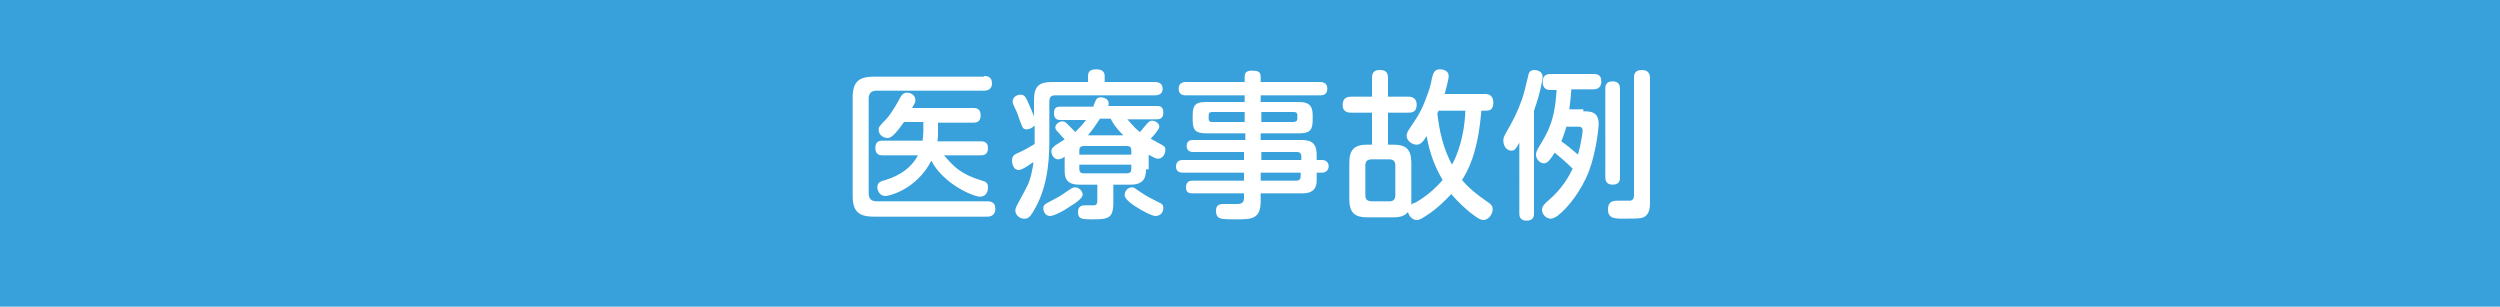 <?xml version="1.0" encoding="utf-8"?>
<!-- Generator: Adobe Illustrator 28.0.0, SVG Export Plug-In . SVG Version: 6.00 Build 0)  -->
<svg version="1.1" id="レイヤー_1" xmlns="http://www.w3.org/2000/svg" xmlns:xlink="http://www.w3.org/1999/xlink" x="0px"
	 y="0px" width="375px" height="46px" viewBox="0 0 375 46" style="enable-background:new 0 0 375 46;" xml:space="preserve">
<style type="text/css">
	.st0{fill:#38A1DB;}
	.st1{fill:#FFFFFF;}
</style>
<g id="a">
</g>
<rect class="st0" width="375" height="46"/>
<g>
	<path class="st1" d="M147.6,11.4c0.3,0,1.2,0,1.2,1.1c0,1.1-1,1.1-1.2,1.1h-16.1c-0.7,0-1.2,0.3-1.2,1.2V29c0,0.8,0.4,1.2,1.2,1.2
		h16.6c0.3,0,1.2,0,1.2,1.1c0,1.2-1,1.2-1.2,1.2h-17c-2.2,0-3.2-0.7-3.2-3.1V14.6c0-2.4,1-3.1,3.2-3.1H147.6z M147.1,21.2
		c0.3,0,1.1,0,1.1,1c0,1.1-0.8,1.1-1.1,1.1h-5.5c1.4,1.6,2.4,2.8,5.7,3.8c0.5,0.1,0.9,0.3,0.9,1c0,0.5-0.2,1.4-1.2,1.4
		c-1,0-5.5-1.9-7.3-5.4c-2.2,4.3-6.3,5.3-6.9,5.3c-0.9,0-1.2-0.9-1.2-1.3c0-0.7,0.5-0.9,0.9-1c1.3-0.4,3.8-1.2,5.2-3.8h-5.3
		c-0.3,0-1.1,0-1.1-1.1c0-1,0.6-1.1,1.1-1.1h6c0-0.4,0.1-1,0.1-1.3v-1.5h-2.9c-1.6,2.3-2.1,2.4-2.5,2.4c-0.6,0-1.3-0.5-1.3-1.2
		c0-0.4,0-0.5,1.2-1.7c0.8-0.9,1.5-2.2,2-3.1c0.2-0.4,0.5-0.8,1.1-0.8c0.3,0,1.2,0.2,1.2,1.1c0,0.3,0,0.4-0.5,1.2h9.2
		c0.3,0,1.1,0,1.1,1.1c0,1.1-0.8,1.1-1.1,1.1h-5.3v1.4c0,0.5,0,0.9-0.1,1.4H147.1z"/>
	<path class="st1" d="M155.1,18.9c-0.3,0.3-0.7,0.5-1.1,0.5c-0.6,0-0.6-0.2-1.2-1.8c-0.2-0.7-0.3-0.8-0.7-1.7
		c-0.1-0.2-0.2-0.4-0.2-0.7c0-0.6,0.6-1,1.2-1c0.6,0,0.8,0.5,1,0.9c0.2,0.4,1,2.3,1,2.4V15c0-2.1,0.8-2.7,2.7-2.7h5.4v-0.9
		c0-0.9,0.7-1,1.2-1c0.7,0,1.3,0.2,1.3,1v0.9h7.5c0.4,0,1.2,0.1,1.2,1c0,0.8-0.6,1-1.2,1h-14.9c-0.7,0-0.9,0.3-0.9,1v5.4
		c0,2.2,0,6.6-2,10.3c-0.9,1.7-1.2,1.8-1.8,1.8c-0.7,0-1.3-0.6-1.3-1.2c0-0.4,0.2-0.7,0.4-1.1c1.4-2.6,1.6-2.8,2-4.4
		c0.2-0.9,0.3-1.4,0.3-1.8c-0.3,0.2-1.6,1.2-2.2,1.2c-0.8,0-1-1-1-1.4c0-0.8,0.5-1,1-1.2c0.9-0.4,1.7-0.9,2.4-1.3c0-0.2,0-0.7,0-1
		V18.9z M160.3,31.1c-0.7,0.5-2.2,1.3-2.8,1.3c-0.7,0-1-0.7-1-1.1c0-0.6,0.1-0.6,1.6-1.4c1-0.5,1.5-0.9,2.4-1.5
		c0.3-0.2,0.5-0.3,0.8-0.3c0.5,0,1.1,0.5,1.1,1.1C162.4,29.6,161.8,30.2,160.3,31.1z M171.9,25.4c0,0.9-0.1,2.3-2.3,2.3H167v2.7
		c0,2.4-0.8,2.5-3.2,2.5c-1.4,0-2.1,0-2.1-1.1c0-0.5,0.2-1,1-1c0.2,0,1.2,0,1.4,0c0.3,0,0.5-0.2,0.5-0.7v-2.4h-2.7
		c-2.1,0-2.2-1.2-2.2-2.2v-2c-0.4,0.3-0.7,0.4-1,0.4c-0.6,0-1-0.7-1-1.2c0-0.5,0.4-0.7,0.6-0.9c0.2-0.1,1.2-0.8,1.4-0.9
		c-0.2-0.2-0.3-0.3-1.1-1.2c-0.2-0.2-0.3-0.4-0.3-0.6c0-0.5,0.6-0.9,1.1-0.9c0.3,0,0.5,0.2,0.7,0.4c0.6,0.6,0.7,0.7,1.2,1.2
		c0.6-0.6,1.1-1.1,1.6-1.8h-3.8c-0.3,0-1,0-1-1c0-0.8,0.3-1,1-1h4.9c0-0.1,0.2-0.6,0.3-0.8c0.1-0.2,0.2-0.6,0.8-0.6
		c0.2,0,1.2,0.1,1.2,0.9c0,0.2,0,0.3-0.1,0.4h7.3c0.4,0,1,0,1,1c0,0.9-0.6,1-1,1h-4.4c1.1,1.2,1.2,1.4,1.9,1.9
		c0.3-0.3,0.3-0.4,1.1-1.3c0.2-0.2,0.4-0.4,0.7-0.4c0.5,0,1.1,0.4,1.1,0.9c0,0.4-0.9,1.4-1.3,1.8c0.3,0.2,1.5,0.8,1.8,1
		c0.4,0.2,0.4,0.5,0.4,0.7c0,0.6-0.4,1.3-1.1,1.3c-0.3,0-0.5-0.1-1.4-0.6V25.4z M161.9,23.2h7.8v-0.6c0-0.4-0.1-0.7-0.7-0.7h-6.4
		c-0.5,0-0.7,0.2-0.7,0.7V23.2z M161.9,24.7v0.6c0,0.5,0.2,0.7,0.7,0.7h6.4c0.6,0,0.7-0.3,0.7-0.7v-0.6H161.9z M168.5,20.3
		c-1.2-1.2-1.6-1.9-1.9-2.5H165c-0.1,0.1-0.8,1.3-1.8,2.5H168.5z M169.8,28.1c0.3,0,0.4,0.1,1.1,0.6c1,0.7,2,1.2,3,1.7
		c0.3,0.1,0.6,0.3,0.6,0.8c0,0.5-0.3,1.2-1.2,1.2c-0.5,0-2-0.8-2.6-1.2c-0.7-0.4-2-1.3-2-1.9C168.7,28.5,169.3,28.1,169.8,28.1z"/>
	<path class="st1" d="M197.5,27.1c0,1.9-1.6,1.9-2.2,1.9h-6.2v1.2c0,2.7-1.4,2.7-3.7,2.7c-0.5,0-1.8,0-2.2-0.1
		c-0.4-0.1-0.8-0.3-0.8-1.2c0-1,0.7-1,1.3-1c0.3,0,1.7,0,1.9,0c0.6,0,1-0.2,1-0.9V29h-7.7c-0.4,0-1,0-1-0.9s0.6-1,1-1h7.7v-1.2h-9.1
		c-0.3,0-1.1,0-1.1-0.9c0-1,0.8-1,1.1-1h9.1v-1.2H179c-0.2,0-1,0-1-0.9c0-0.9,0.7-0.9,1-0.9h7.8v-1h-5.8c-1.6,0-2.1-0.4-2.1-2v-0.7
		c0-1.6,0.5-2,2-2h5.8v-1h-8.8c-0.3,0-1.1,0-1.1-1c0-1,0.9-1,1.1-1h8.8v-0.8c0-0.7,0.4-0.9,1.1-0.9c0.8,0,1.3,0.1,1.3,0.9v0.8h8.9
		c0.2,0,1.1,0,1.1,1c0,1-0.8,1-1.1,1h-8.9v1h5.7c1.5,0,2.1,0.5,2.1,2v0.7c0,1.6-0.5,2-2.1,2h-5.7v1h6.2c1.6,0,2.2,0.7,2.2,2.2V24
		h0.8c0.8,0,1,0.6,1,0.9c0,0.5-0.3,1-1,1h-0.8V27.1z M186.7,18.3v-1.5h-4.9c-0.3,0-0.5,0.1-0.5,0.5v0.5c0,0.3,0.1,0.5,0.5,0.5H186.7
		z M189.2,18.3h4.8c0.3,0,0.6-0.1,0.6-0.5v-0.5c0-0.4-0.2-0.5-0.6-0.5h-4.8V18.3z M189.2,22.8V24h6v-0.5c0-0.5-0.2-0.7-0.7-0.7
		H189.2z M195.1,25.9h-6v1.2h5.3c0.5,0,0.7-0.2,0.7-0.7V25.9z"/>
	<path class="st1" d="M222.8,14.1c0.5,0,1.2,0.2,1.2,1.3c0,0.6-0.2,1.2-1,1.2h-0.8c-0.5,6.3-2,9-2.9,10.4c1.1,1.3,2.4,2.3,3.7,3.2
		c0.6,0.4,0.9,0.6,0.9,1.2c0,0.7-0.6,1.6-1.4,1.6c-0.6,0-1.4-0.7-2.2-1.3c-1.4-1.2-2.3-2.2-2.6-2.6c-0.6,0.6-1.9,2.1-4,3.4
		c-0.6,0.4-0.9,0.5-1.2,0.5c-0.5,0-1.1-0.4-1.3-1.2c-0.5,0.6-1.2,0.8-2.2,0.8h-3.9c-1.8,0-2.7-0.6-2.7-2.7v-5.5c0-2,0.8-2.7,2.7-2.7
		h0.7v-4.8h-3.1c-0.3,0-1.3,0-1.3-1.1c0-0.9,0.4-1.3,1.3-1.3h3.1v-2.8c0-0.5,0.1-1.2,1.1-1.2c0.8,0,1.3,0.2,1.3,1.2v2.8h3
		c0.3,0,1.3,0,1.3,1.2c0,1.2-0.8,1.2-1.3,1.2h-3v4.8h0.8c1.9,0,2.7,0.7,2.7,2.7v5.5c0,0.3,0,0.5,0,0.8c0.1-0.1,0.2-0.2,0.6-0.3
		c2.1-1.2,3.4-2.6,4.1-3.4c-1.2-2-2-4.2-2.4-6.6c-0.6,1-1,1.3-1.5,1.3c-0.7,0-1.5-0.6-1.5-1.3c0-0.2,0-0.4,0.3-0.9
		c1.4-2.1,1.9-2.8,2.7-5c0.3-0.8,0.6-1.6,0.8-2.8c0.2-0.7,0.3-1.3,1.2-1.3c0.3,0,1.3,0.1,1.3,1c0,0.6-0.5,2.3-0.6,2.7H222.8z
		 M209.3,24.8c0-0.6-0.3-0.9-0.9-0.9h-2.6c-0.7,0-1,0.3-1,0.9v4.5c0,0.6,0.3,0.9,1,0.9h2.6c0.6,0,0.9-0.3,0.9-0.9V24.8z M215.8,16.6
		c-0.1,0.2-0.1,0.2-0.2,0.4c0.3,2.7,0.9,5.3,2.2,7.7c0.8-1.4,1.9-4.4,2-8.1H215.8z"/>
	<path class="st1" d="M230.1,32c0,0.3,0,1.1-1.1,1.1c-1.1,0-1.1-0.8-1.1-1.1V21.4c-0.5,0.9-0.7,1.2-1.2,1.2c-0.7,0-1.2-0.7-1.2-1.5
		c0-0.4,0.1-0.6,0.3-1c1.2-2.1,1.7-3,2.5-5.2c0.3-0.9,0.5-1.7,0.9-3.4c0.1-0.5,0.2-1,1-1c0.3,0,1.2,0.2,1.2,1c0,0.3-0.3,2.3-1.3,5.1
		V32z M237.5,16.7c1,0,2.3,0,2.3,1.9c0,0.4-0.3,4-1.5,7.2c-1.1,2.7-2.9,5.2-4.7,6.6c-0.3,0.2-0.7,0.4-1,0.4c-0.7,0-1.3-0.7-1.3-1.3
		c0-0.6,0.4-0.9,0.7-1.2c2.5-2.1,3.4-4,3.9-5c-1.2-1.2-2-1.8-2.7-2.4c-0.5,0.8-1,1.6-1.6,1.6s-1.2-0.6-1.2-1.3
		c0-0.3,0.1-0.6,0.4-1.1c1.4-2.3,2.4-3.9,2.7-8.6h-0.9c-0.3,0-1.2,0-1.2-1.2c0-1.1,0.7-1.2,1.2-1.2h6.4c0.4,0,1.2,0,1.2,1.1
		c0,1.1-0.8,1.2-1.2,1.2h-3.3c-0.1,1.6-0.3,2.8-0.3,3H237.5z M235,18.9c-0.2,0.6-0.4,1.3-0.8,2.3c1,0.7,1.7,1.3,2.5,2
		c0.5-1.8,0.7-3.5,0.7-3.6c0-0.6-0.4-0.6-0.8-0.6H235z M243,26.6c0,0.3,0,1.1-1.1,1.1c-1,0-1.1-0.7-1.1-1.1V13.3
		c0-0.3,0-1.1,1.1-1.1c1,0,1.1,0.7,1.1,1.1V26.6z M247.5,30.4c0,0.9-0.1,2-1.3,2.3c-0.5,0.1-2,0.1-2.6,0.1c-1.4,0-2.4,0-2.4-1.4
		c0-1.3,0.9-1.3,1.6-1.3h1.8c0.3-0.1,0.5-0.3,0.5-0.8V11.7c0-0.4,0-1.2,1.2-1.2c1.1,0,1.2,0.8,1.2,1.2V30.4z"/>
</g>
</svg>
